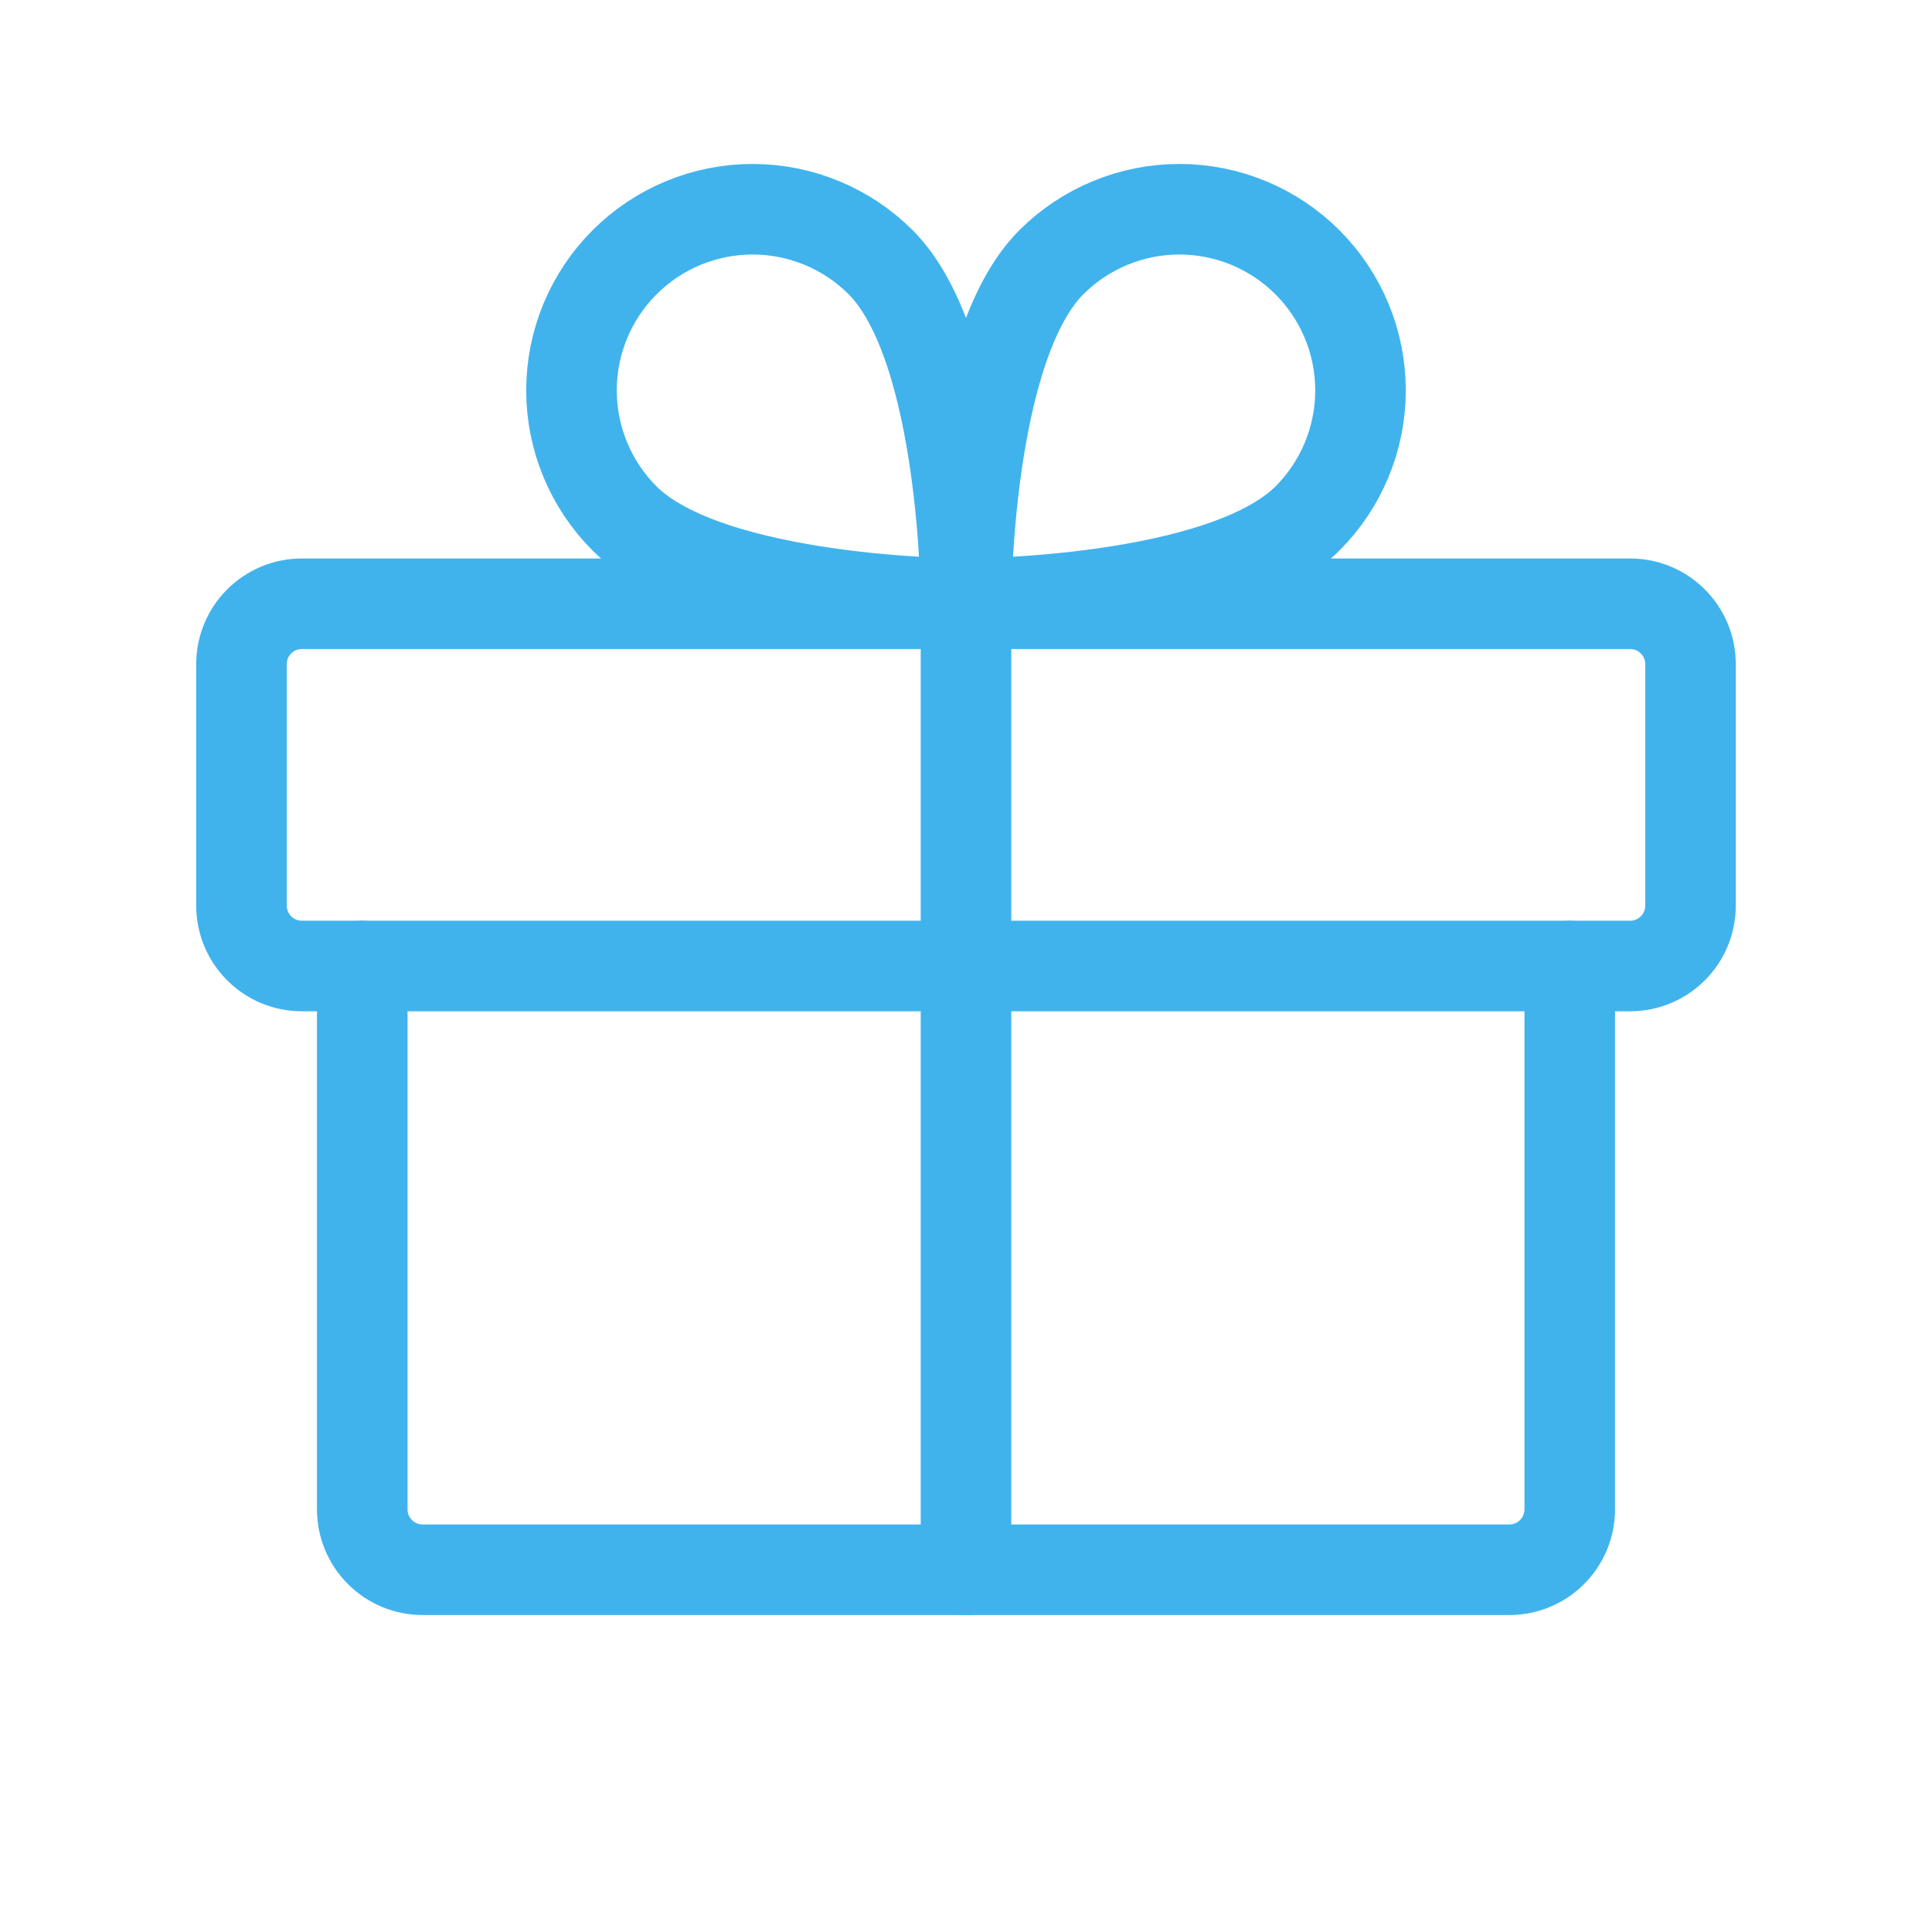 <svg xmlns="http://www.w3.org/2000/svg" fill="none" viewBox="0 0 64 64" height="64" width="64">
<path stroke-linejoin="round" stroke-linecap="round" stroke-width="3" stroke="#40B3ED" d="M54 20H10C8.895 20 8 20.895 8 22V30C8 31.105 8.895 32 10 32H54C55.105 32 56 31.105 56 30V22C56 20.895 55.105 20 54 20Z"></path>
<path stroke-linejoin="round" stroke-linecap="round" stroke-width="3" stroke="#40B3ED" d="M52 32V50C52 50.53 51.789 51.039 51.414 51.414C51.039 51.789 50.53 52 50 52H14C13.47 52 12.961 51.789 12.586 51.414C12.211 51.039 12 50.53 12 50V32"></path>
<path stroke-linejoin="round" stroke-linecap="round" stroke-width="3" stroke="#40B3ED" d="M32 20V52"></path>
<path stroke-linejoin="round" stroke-linecap="round" stroke-width="3" stroke="#40B3ED" d="M43.314 17.172C40.485 20 32 20 32 20C32 20 32 11.515 34.828 8.686C35.954 7.562 37.48 6.931 39.07 6.931C40.661 6.932 42.187 7.564 43.311 8.689C44.436 9.814 45.068 11.339 45.069 12.93C45.069 14.52 44.438 16.046 43.314 17.172V17.172Z"></path>
<path stroke-linejoin="round" stroke-linecap="round" stroke-width="3" stroke="#40B3ED" d="M20.686 17.172C23.515 20 32 20 32 20C32 20 32 11.515 29.172 8.686C28.046 7.562 26.52 6.931 24.93 6.931C23.339 6.932 21.814 7.564 20.689 8.689C19.564 9.814 18.932 11.339 18.931 12.93C18.931 14.52 19.562 16.046 20.686 17.172V17.172Z"></path>
</svg>
